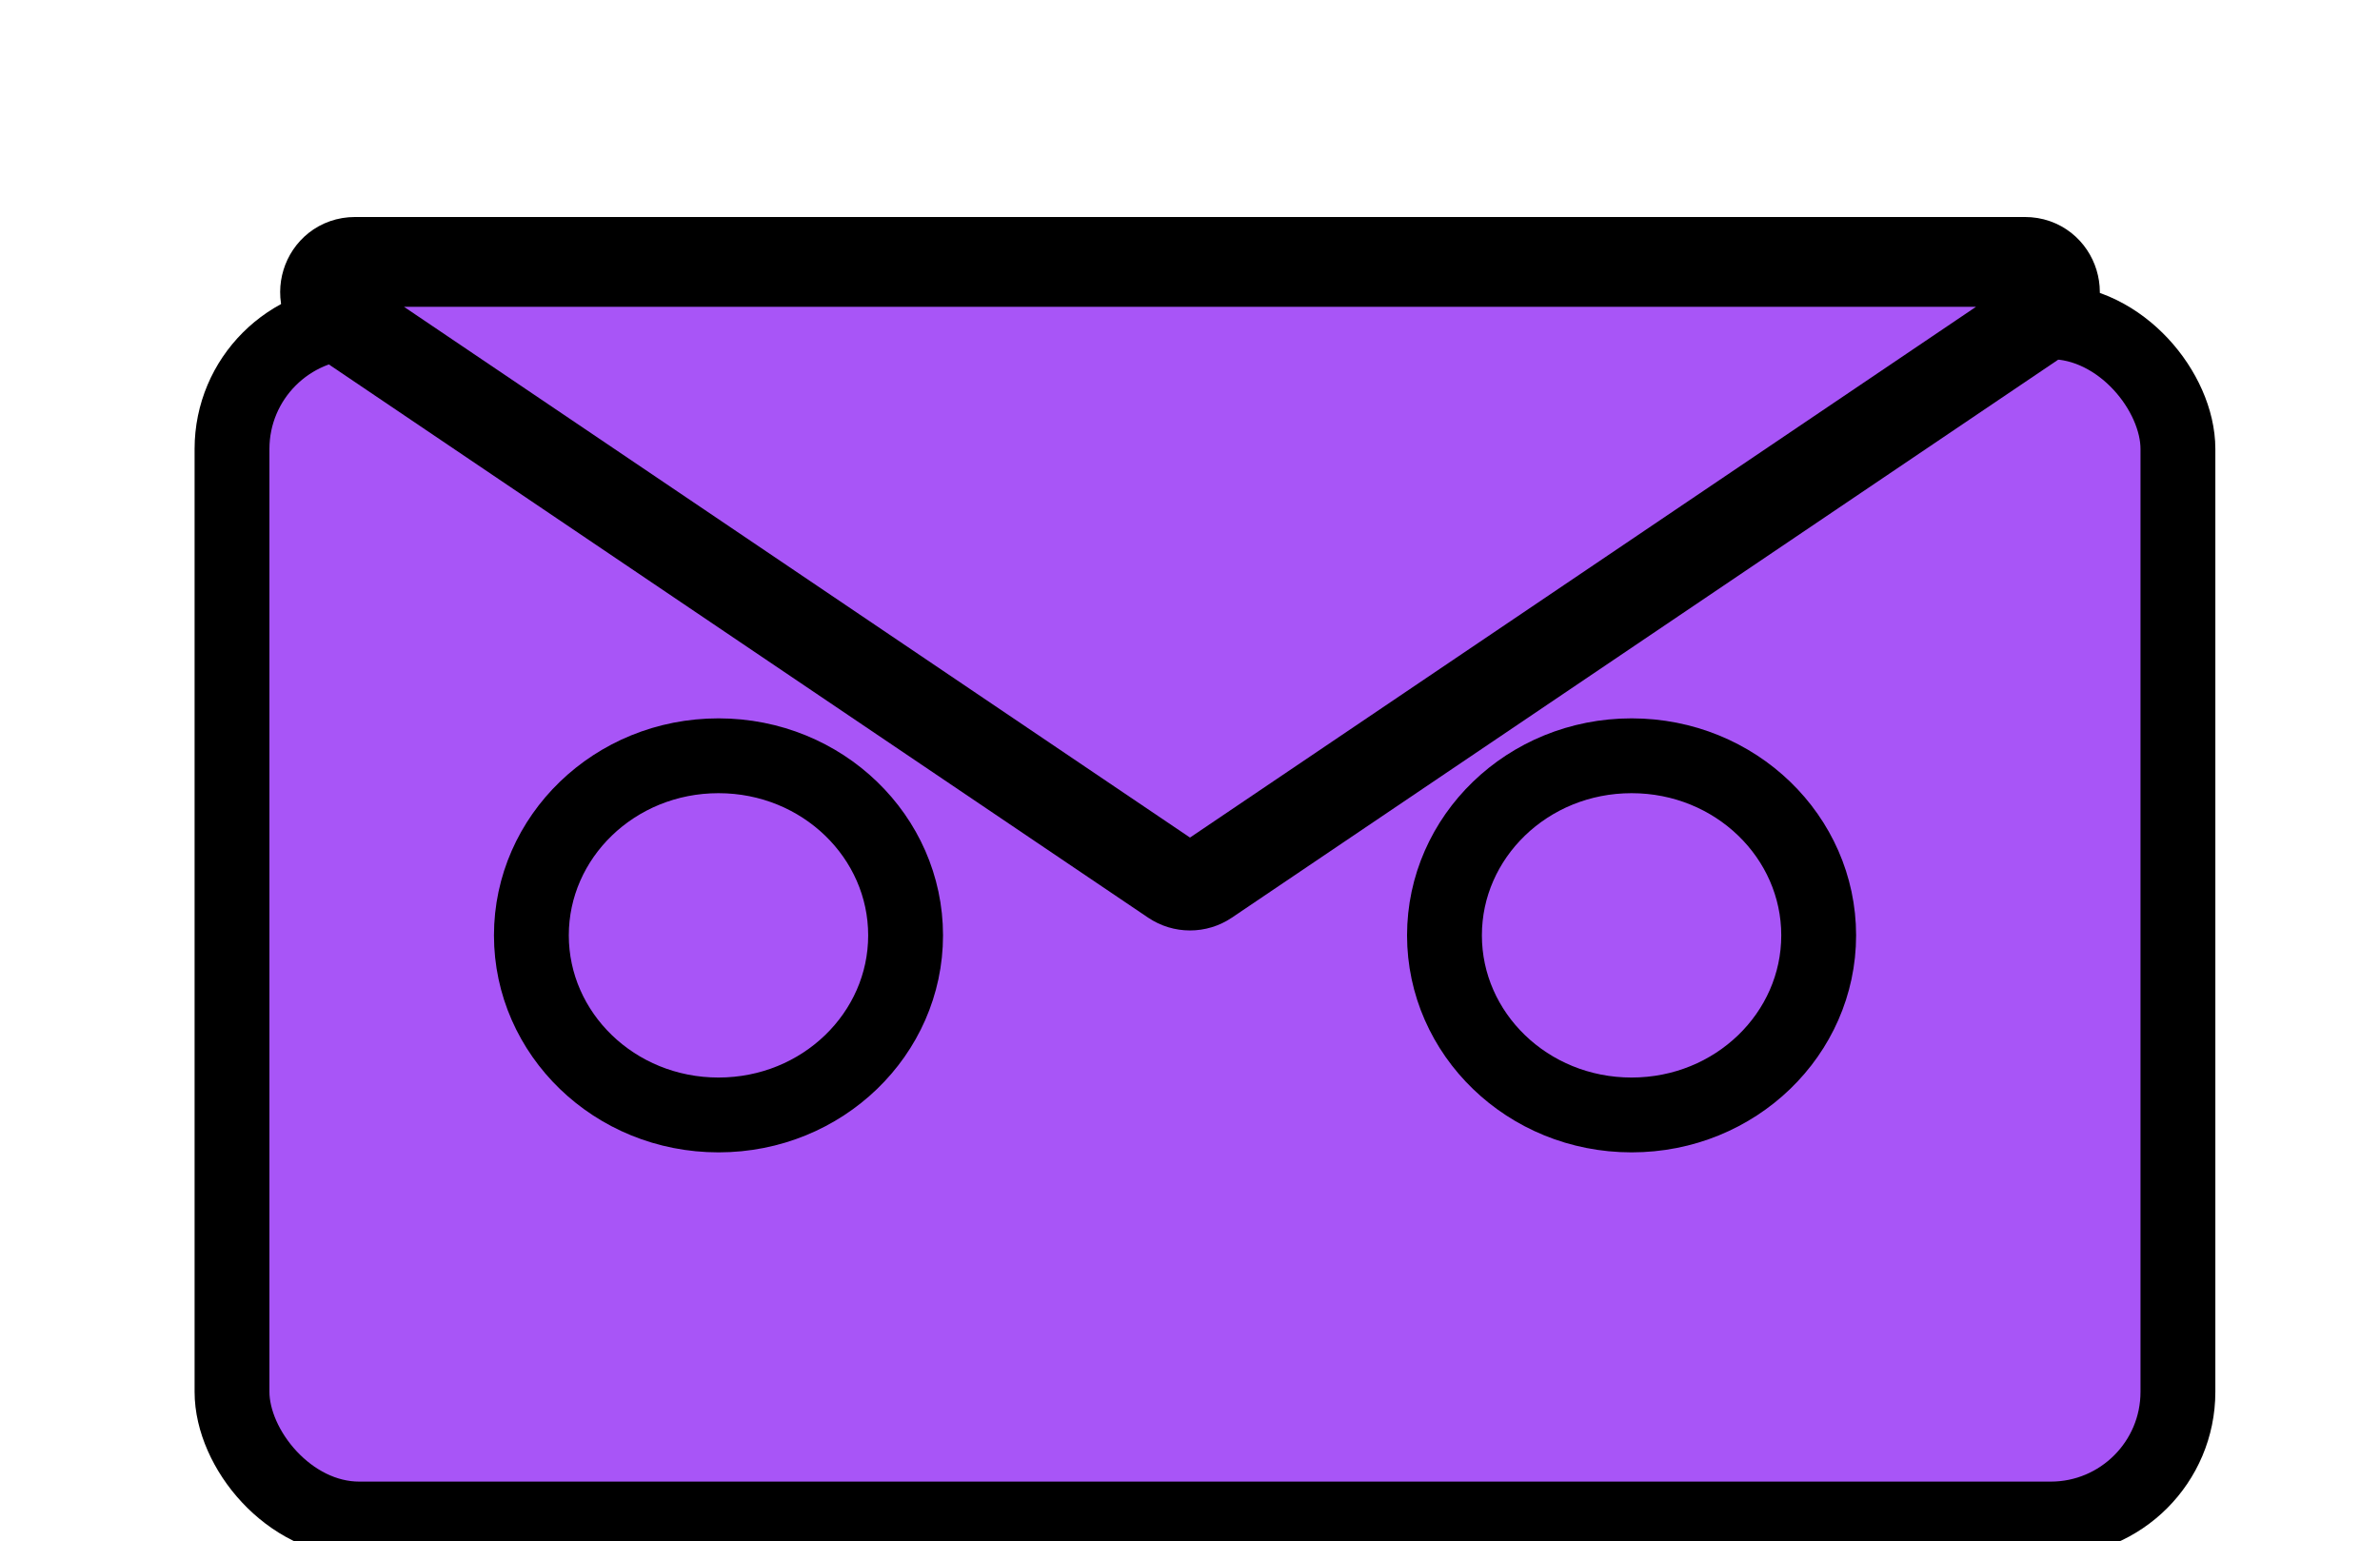 <svg width="159" height="103" viewBox="0 0 159 103" fill="none" xmlns="http://www.w3.org/2000/svg">
<rect x="15.5" y="21.5" width="130" height="80" rx="8.5" fill="#A855F7" stroke="black" stroke-width="5"/>
<path d="M109 50.5C115.955 50.5 121.5 55.923 121.5 62.5C121.5 69.076 115.955 74.5 109 74.5C102.045 74.5 96.5 69.076 96.5 62.5C96.5 55.923 102.045 50.5 109 50.5Z" fill="#A855F7" stroke="black" stroke-width="5"/>
<path d="M48 50.5C54.955 50.5 60.5 55.923 60.5 62.5C60.5 69.076 54.955 74.5 48 74.5C41.045 74.5 35.5 69.076 35.5 62.5C35.5 55.923 41.045 50.5 48 50.5Z" fill="#A855F7" stroke="black" stroke-width="5"/>
<path d="M78.381 58.83C79.057 59.287 79.943 59.287 80.619 58.83L136.399 21.157C138.034 20.053 137.252 17.5 135.28 17.5H23.721C21.748 17.5 20.966 20.053 22.601 21.157L78.381 58.83Z" fill="#A855F7" stroke="black" stroke-width="6"/>
</svg>

